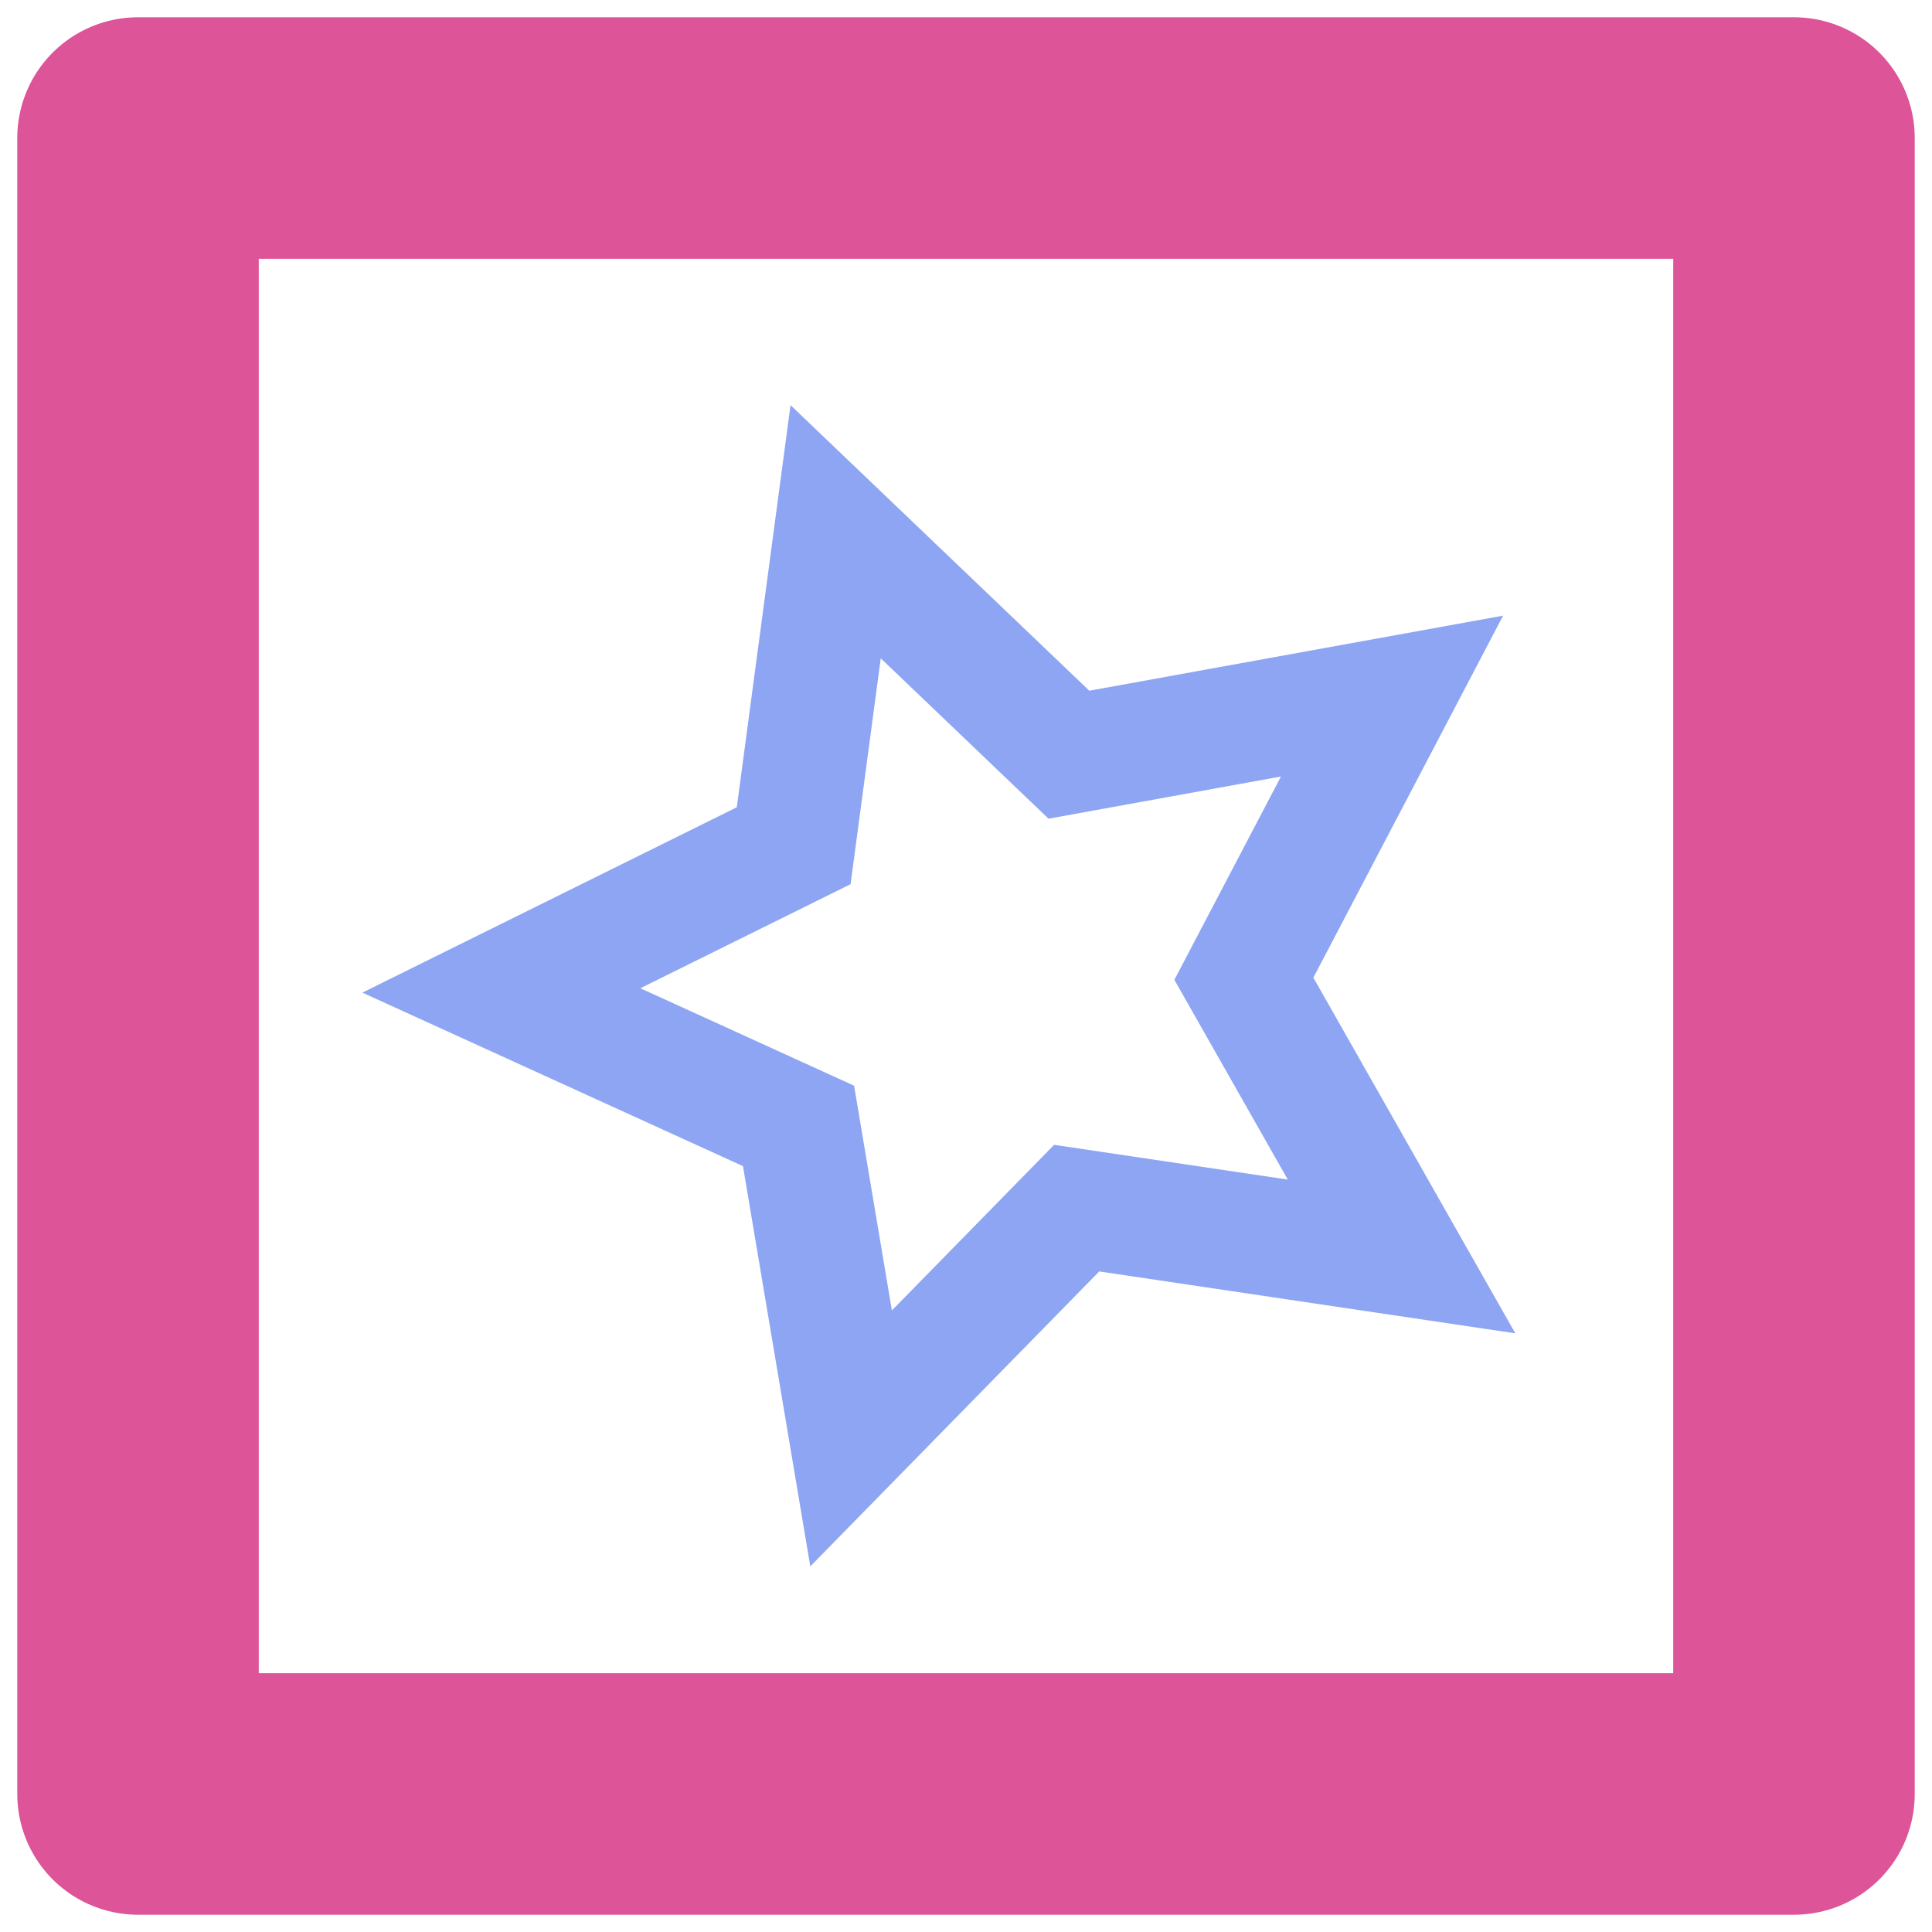<?xml version="1.0" encoding="UTF-8" standalone="no"?>
<svg
   width="16"
   height="16"
   version="1.1"
   id="svg1"
   sodipodi:docname="teleport_character_event.svg"
   inkscape:version="1.4.2 (ebf0e940d0, 2025-05-08)"
   xmlns:inkscape="http://www.inkscape.org/namespaces/inkscape"
   xmlns:sodipodi="http://sodipodi.sourceforge.net/DTD/sodipodi-0.dtd"
   xmlns="http://www.w3.org/2000/svg"
   xmlns:svg="http://www.w3.org/2000/svg">
  <defs
     id="defs1" />
  <sodipodi:namedview
     id="namedview1"
     pagecolor="#505050"
     bordercolor="#ffffff"
     borderopacity="1"
     inkscape:showpageshadow="0"
     inkscape:pageopacity="0"
     inkscape:pagecheckerboard="1"
     inkscape:deskcolor="#505050"
     inkscape:zoom="25.715264"
     inkscape:cx="5.1720255"
     inkscape:cy="9.488528"
     inkscape:window-width="1346"
     inkscape:window-height="727"
     inkscape:window-x="0"
     inkscape:window-y="0"
     inkscape:window-maximized="0"
     inkscape:current-layer="svg1" />
  <path
     fill="none"
     stroke="#8da5f3"
     stroke-linejoin="round"
     stroke-width="2.286"
     d="M 14.857,14.857 H 1.143 V 1.143 H 14.857 Z"
     id="path1"
     style="stroke:#dd5498;stroke-width:2;stroke-dasharray:none" />
  <path
     sodipodi:type="star"
     style="fill:none;fill-opacity:1;stroke:#8da5f3;stroke-width:1.346;stroke-dasharray:none;stroke-opacity:1"
     id="path5"
     inkscape:flatsided="false"
     sodipodi:sides="5"
     sodipodi:cx="4.8220387"
     sodipodi:cy="5.0942507"
     sodipodi:r1="5.4158311"
     sodipodi:r2="2.7079153"
     sodipodi:arg1="0.61190243"
     sodipodi:arg2="1.240221"
     inkscape:rounded="0"
     inkscape:randomized="0"
     d="M 9.255,8.205 5.701,7.656 3.233,10.272 2.658,6.722 -0.593,5.183 2.605,3.539 3.064,-0.028 5.616,2.505 9.151,1.839 7.53,5.05 Z"
     inkscape:transform-center-x="0.37156418"
     inkscape:transform-center-y="0.020029869"
     transform="matrix(0.757,0,0,0.729,4.601,4.424)" />
</svg>
